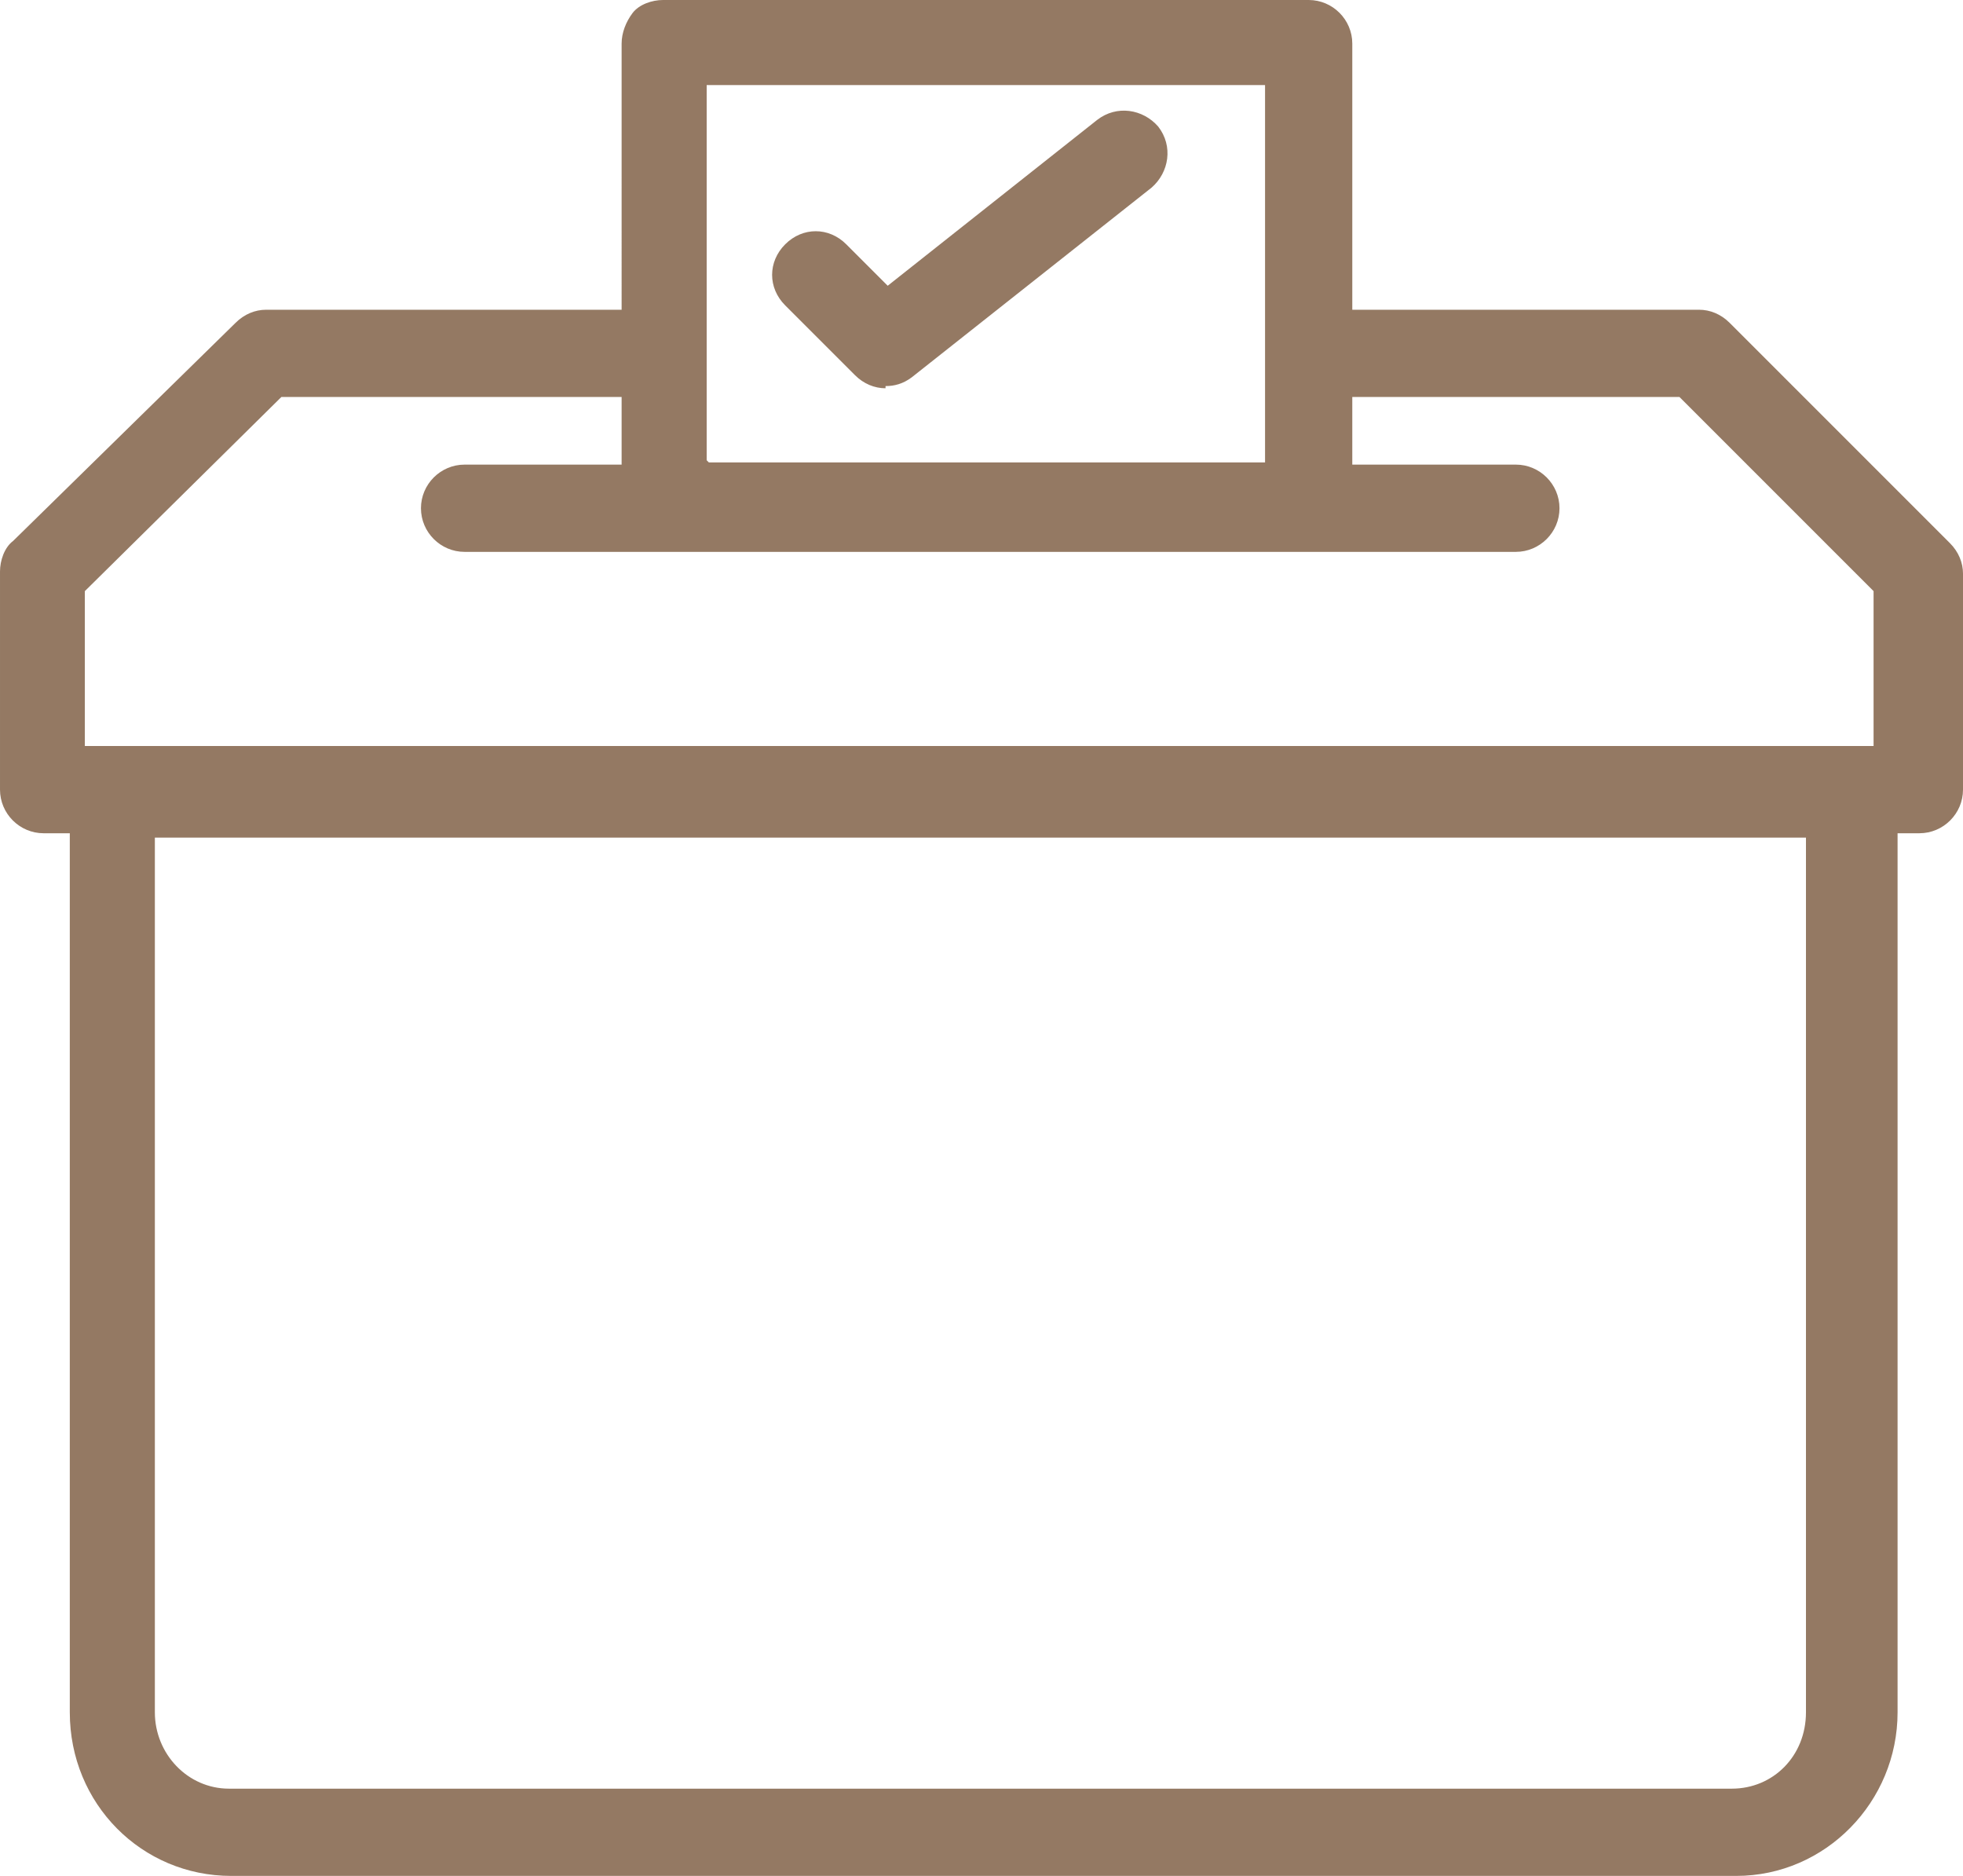 <?xml version="1.0" encoding="UTF-8"?>
<svg id="Calque_2" data-name="Calque 2" xmlns="http://www.w3.org/2000/svg" viewBox="0 0 90 86">
  <defs>
    <style>
      .cls-1 {
        fill: #947963;
      }
    </style>
  </defs>
  <g id="Calque_1-2" data-name="Calque 1">
    <path class="cls-1" d="M79.4,86H10.6c-4.1,0-7.4-3.3-7.4-7.5v-40.3h-1.2c-1.1,0-2-.9-2-2v-10c0-.5.2-1.1.6-1.4l10.2-10c.4-.4.9-.6,1.4-.6h16.3V2c0-.5.2-1,.5-1.4.3-.4.9-.6,1.4-.6h29.6c1.1,0,2,.9,2,2v12.2h15.9c.5,0,1,.2,1.4.6l10.1,10.1c.4.4.6.9.6,1.4v9.9c0,1.1-.9,2-2,2h-1v40.3c0,4.1-3.3,7.5-7.4,7.5h-.2ZM7.1,38.4v40.1c0,1.9,1.5,3.5,3.4,3.5h68.9c1.9,0,3.4-1.5,3.4-3.5v-40.1H7.1ZM3.9,34.2h82v-7.1l-8.9-8.9h-15v3.1h7.5c1.1,0,2,.9,2,2s-.9,2-2,2H21.3c-1.1,0-2-.9-2-2s.9-2,2-2h7.2v-3.1h-15.6L3.89,27.1v7.2-.1ZM32.5,21.2h25.5V3.9h-25.6v17.2l.1.1ZM40.6,17.8c-.5,0-1-.2-1.4-.6l-3.2-3.2c-.8-.8-.8-2,0-2.8.8-.8,2-.8,2.8,0l1.9,1.9,9.6-7.6c.9-.7,2.1-.5,2.8.3.7.9.5,2.1-.3,2.8l-11,8.7c-.4.3-.8.4-1.2.4v.11Z"/>
  </g>
</svg>